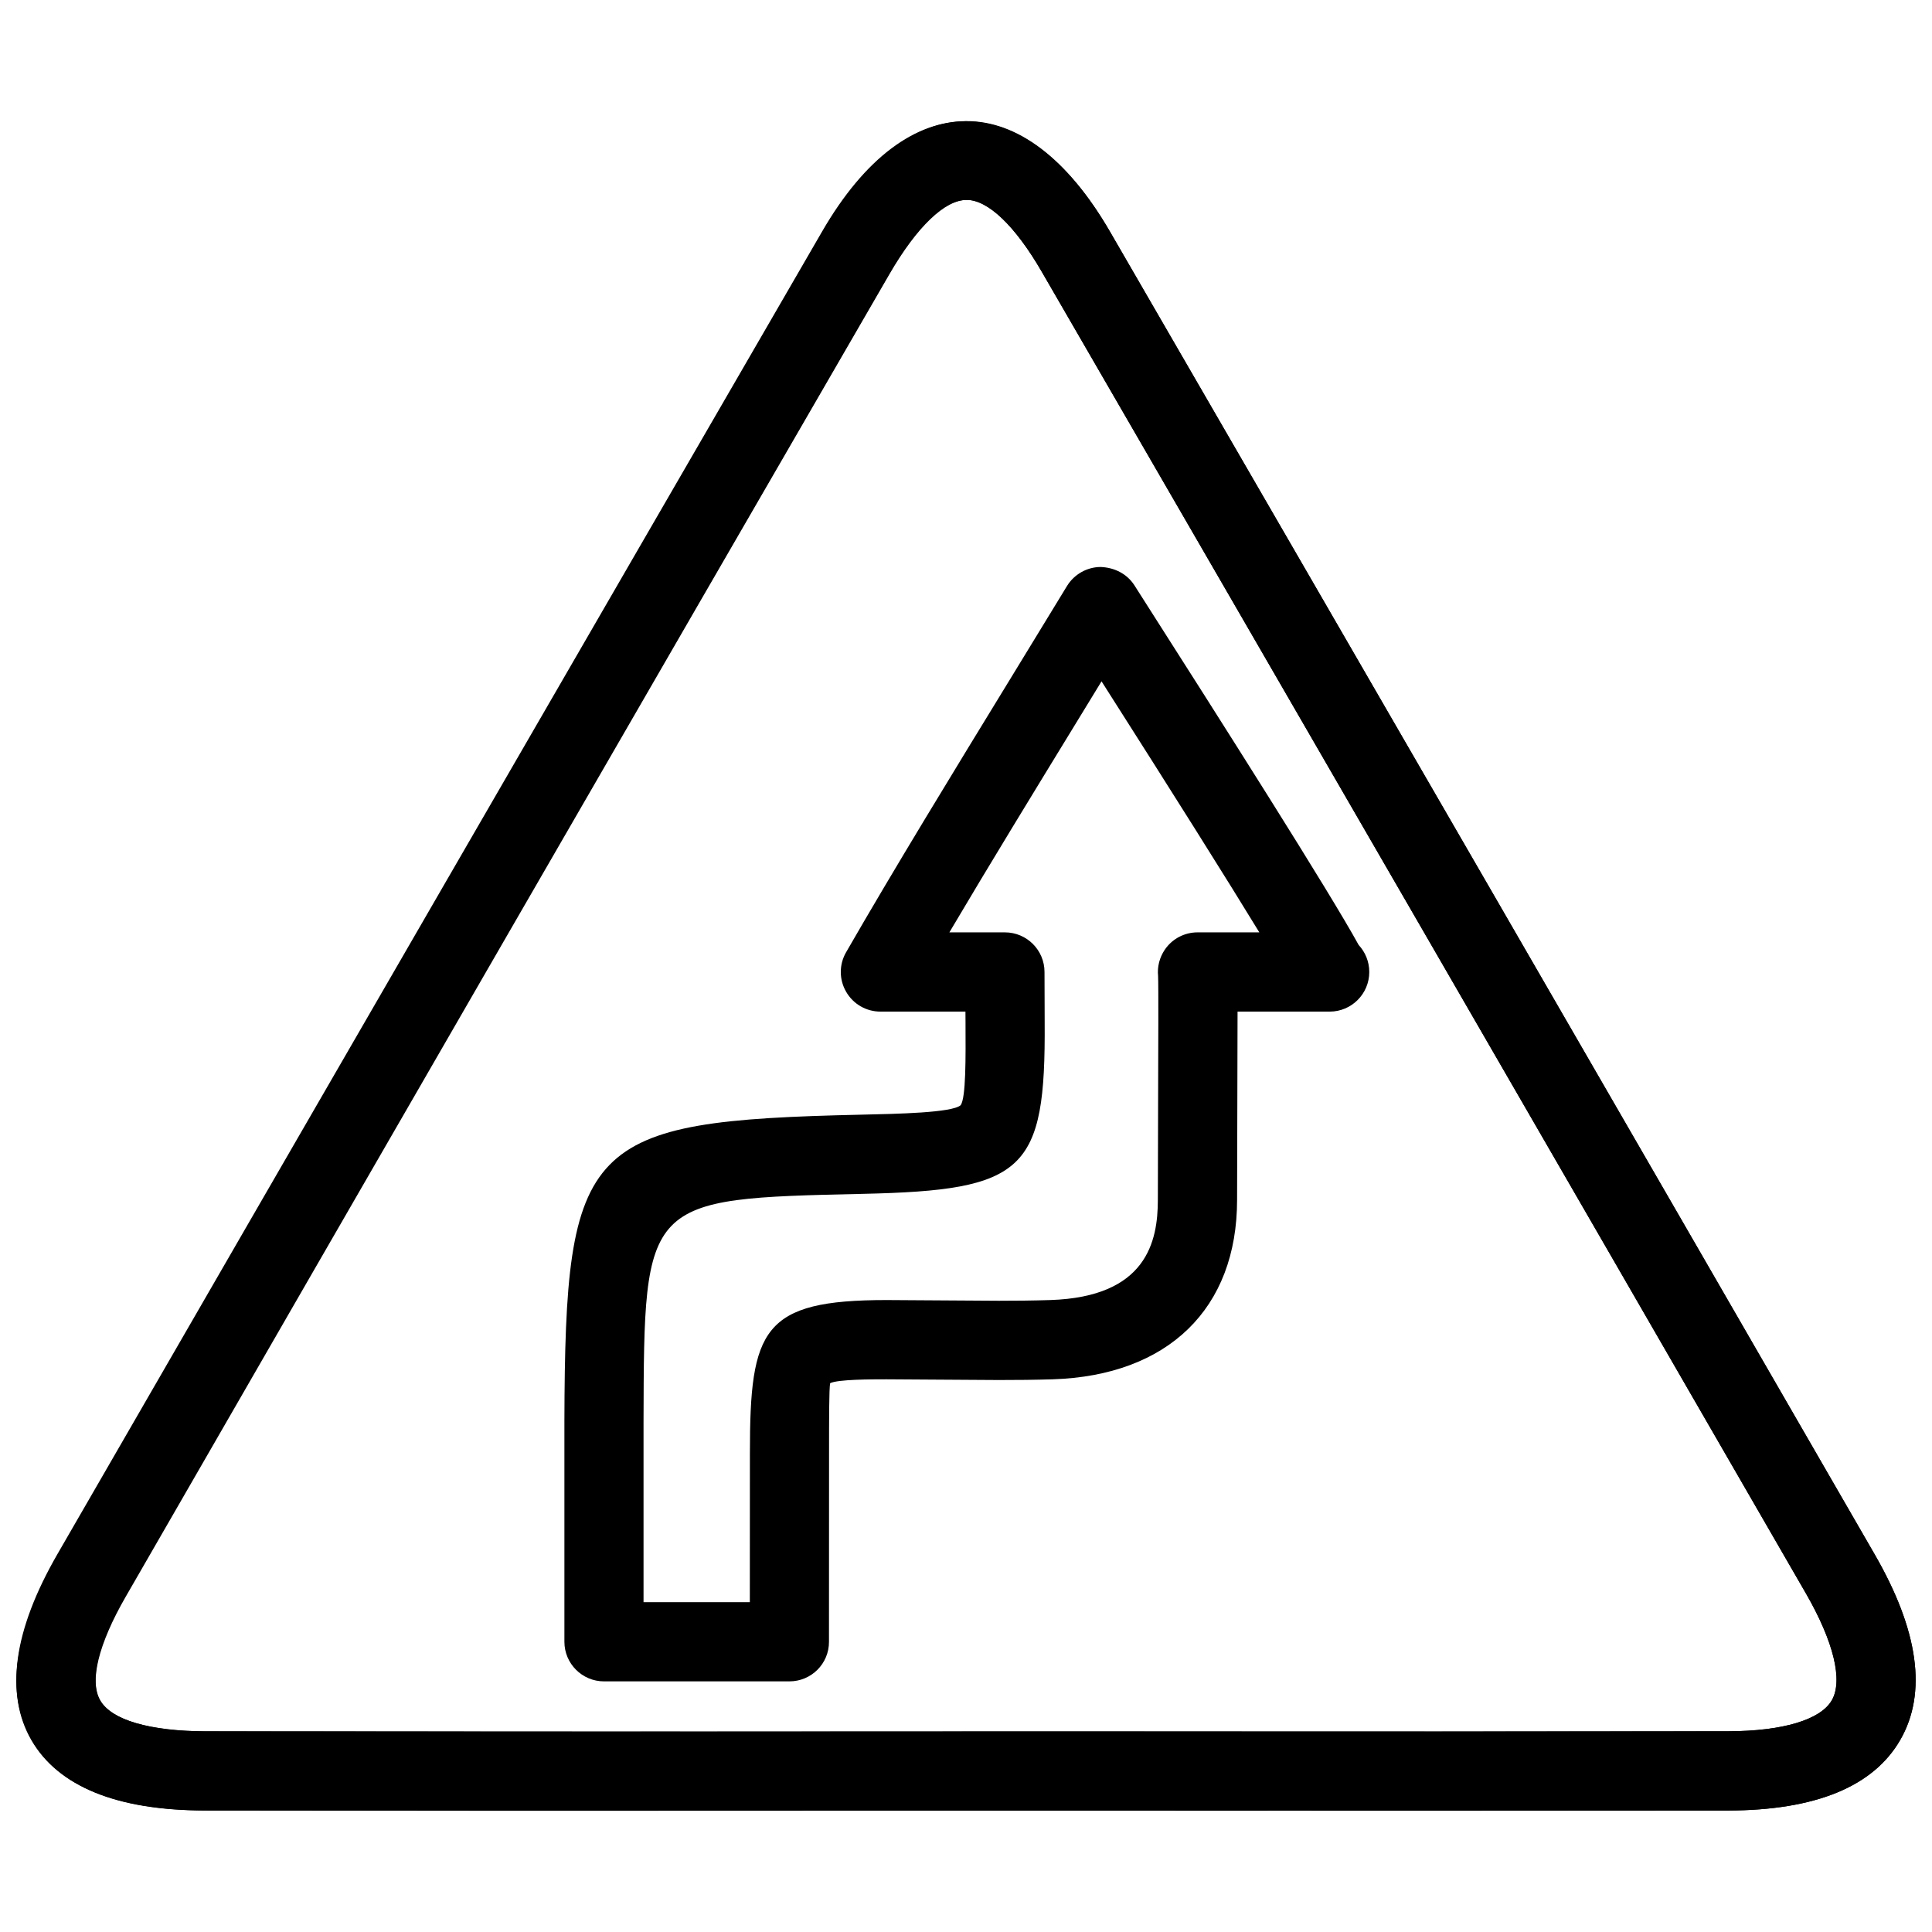 <?xml version="1.0" encoding="UTF-8"?>
<!-- Uploaded to: SVG Find, www.svgfind.com, Generator: SVG Find Mixer Tools -->
<svg width="800px" height="800px" version="1.1" viewBox="144 144 512 512" xmlns="http://www.w3.org/2000/svg">
 <defs>
  <clipPath id="a">
   <path d="m148.09 176h503.81v448h-503.81z"/>
  </clipPath>
 </defs>
 <g>
  <g clip-path="url(#a)">
   <path d="m281.77 623.88-83.004-0.082c-23.723-0.043-39.34-6.32-46.457-18.641-7.012-12.176-4.723-28.484 6.801-48.535 67.383-116.88 134.85-233.75 202.47-350.53 22.984-39.758 53.867-39.988 76.578-0.691 67.617 116.78 135.15 233.56 202.59 350.42 11.715 20.258 14 36.82 6.844 49.246-7.117 12.363-22.418 18.66-45.555 18.727l-131.14 0.062-70.512-0.02zm118.42-426.91c-5.773 0-13.227 7.18-20.469 19.668-67.594 116.76-135.06 233.62-202.4 350.5-7.223 12.512-9.699 22.547-6.801 27.562 2.961 5.121 13.266 8.082 28.297 8.125l82.961 0.082 134.81-0.043 108.7 0.02 76.746-0.062c14.441-0.043 24.434-3.043 27.414-8.207 3.023-5.227 0.504-15.535-6.824-28.277-67.449-116.86-135-233.66-202.59-350.4-6.988-12.066-14.211-18.973-19.836-18.973z"/>
   <path d="m525.26 623.86-327.31-0.066c-23.133-0.062-38.438-6.359-45.555-18.727-7.16-12.426-4.848-28.988 6.844-49.246 67.449-116.86 134.98-233.64 202.6-350.42 22.84-39.527 54.012-38.5 76.328 0 67.617 116.78 135.15 233.58 202.59 350.44 11.715 20.258 14 36.82 6.844 49.246-7.117 12.363-22.418 18.66-45.555 18.727zm-108.68-21.016 108.7 0.02 76.746-0.062c14.441-0.043 24.434-3.043 27.414-8.207 3.023-5.227 0.504-15.535-6.824-28.277-67.449-116.86-135-233.66-202.59-350.4-6.969-12.027-14.191-18.934-19.816-18.934-6.004 0-13.227 6.887-20.172 18.914-67.633 116.78-135.18 233.56-202.63 350.44-7.348 12.723-9.844 23.051-6.824 28.277 2.981 5.164 12.973 8.164 27.414 8.207l131.07 0.062z"/>
  </g>
  <path d="m353.21 589.58h-49.141c-5.793 0-10.496-4.703-10.496-10.496v-58.465c0.188-74.27 5.332-79.582 78.656-81.219 9.574-0.211 24.059-0.504 26.344-2.5 1.426-1.93 1.344-12.555 1.301-21.938l-0.02-2.875h-22.523c-3.758 0-7.223-1.996-9.09-5.246-1.891-3.234-1.891-7.242-0.02-10.477 12.594-21.895 28.445-47.82 43.41-72.277l15.137-24.793c1.891-3.086 5.246-4.996 8.859-5.039 3.695 0.125 7.012 1.785 8.984 4.828 24.016 37.617 51.871 81.512 59.449 95.348 1.742 1.867 2.812 4.387 2.812 7.16 0 5.793-4.703 10.496-10.496 10.496-0.105 0.02-0.273 0-0.418 0h-23.992c0 5.582-0.02 13.582-0.062 25.234l-0.062 24.645c0 28.801-18.262 46.582-48.871 47.566-4.785 0.148-9.551 0.188-14.316 0.188l-29.727-0.188c-3.883 0-12.91 0-14.926 1.027-0.293 1.301-0.293 10.055-0.293 18.492l-0.02 50.047c0.016 5.801-4.688 10.48-10.48 10.48zm-38.645-20.992h28.148l0.02-39.57c0-32.812 3.336-40.492 36.211-40.492l29.727 0.188c4.555 0 9.109-0.043 13.645-0.188 25.59-0.82 28.527-15.555 28.527-26.574l0.062-24.707c0.043-15.785 0.125-31.594 0-34.617-0.25-2.414 0.379-4.871 1.762-6.926 1.953-2.898 5.207-4.617 8.691-4.617h16.375c-8.332-13.664-22.316-35.918-41.816-66.523l-6.402 10.477c-11.398 18.641-23.344 38.145-33.922 56.047h14.715c5.793 0 10.496 4.703 10.496 10.496l0.043 13.227c0.273 39.527-5.121 44.629-48.176 45.574-57.98 1.301-57.98 1.301-58.129 60.27v47.938z"/>
 </g>
</svg>